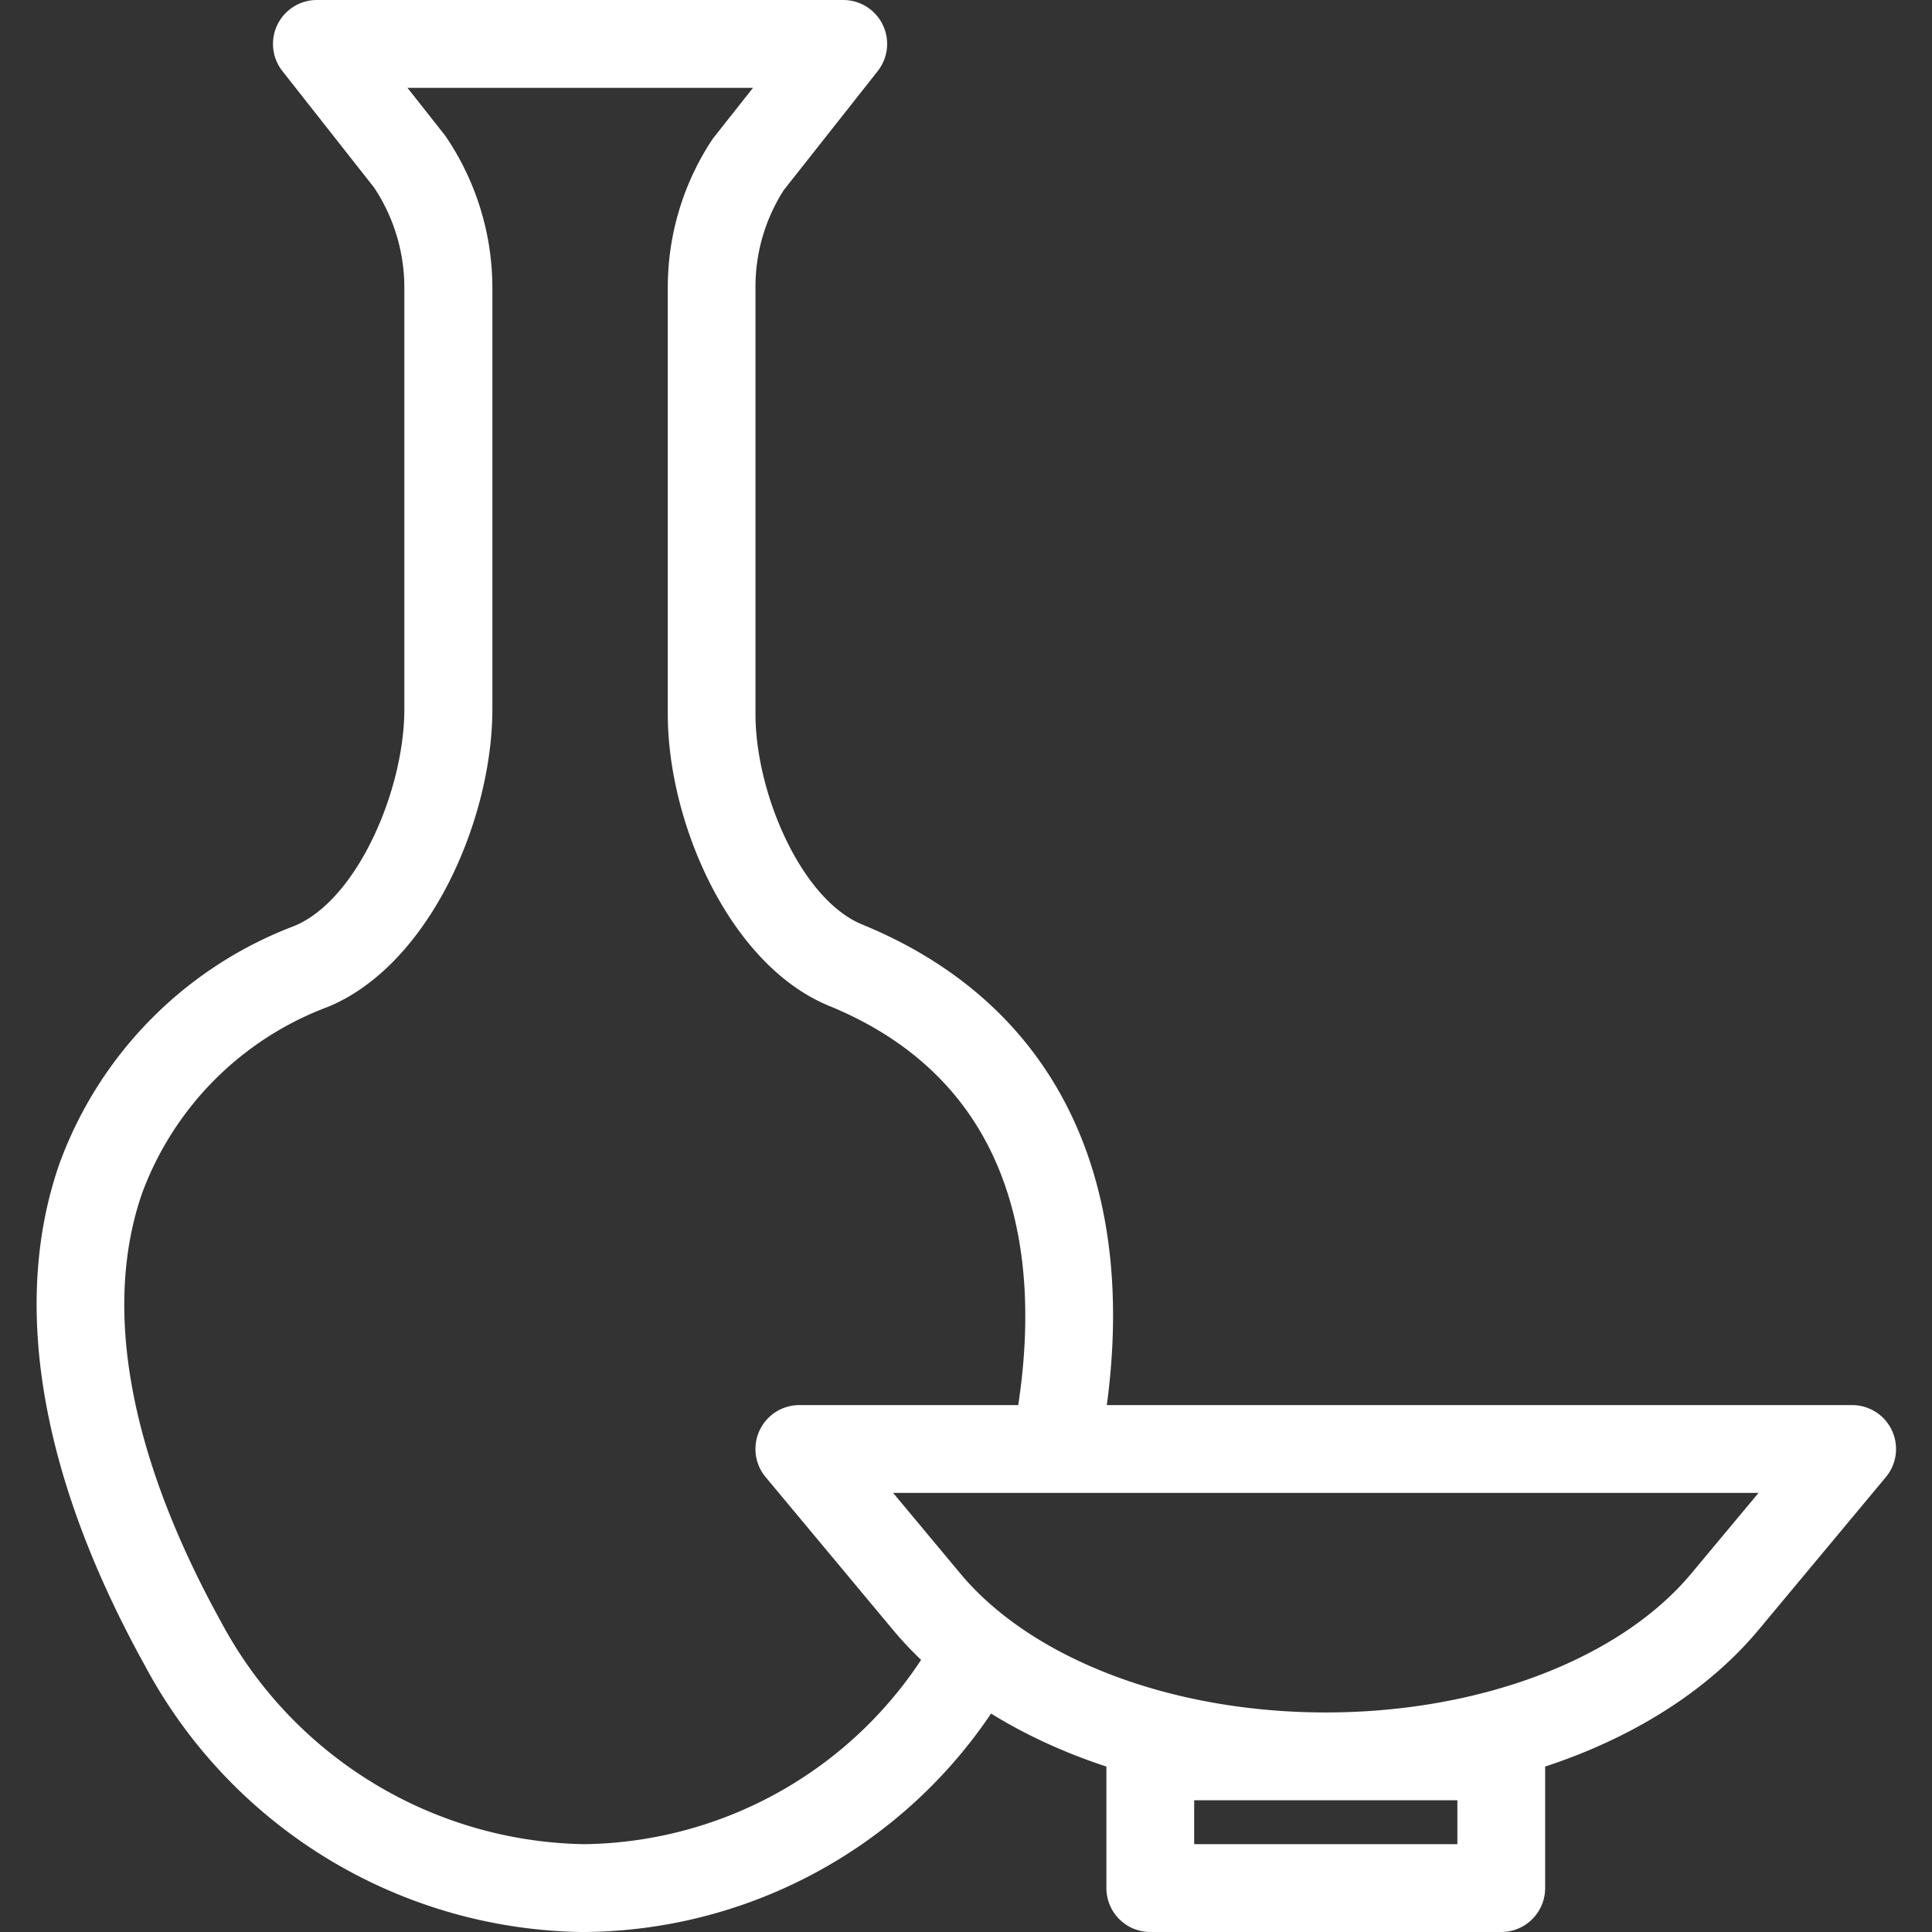 <?xml version="1.0" encoding="UTF-8" standalone="no"?> <svg xmlns="http://www.w3.org/2000/svg" xmlns:xlink="http://www.w3.org/1999/xlink" class="icon" viewBox="0 0 1024 1024" version="1.1" width="200" height="200"><rect x="0" y="0" width="1024" height="1024" fill="#333333" stroke="none"/><path d="M307.793 1024a267.078 267.078 0 0 1-231.401-141.964C21.353 782.383 5.807 690.781 31.407 617.076a212.503 212.503 0 0 1 124.719-126.348c33.35-13.964 58.182-72.145 58.182-114.804v-223.418a95.697 95.697 0 0 0-16.081-53.155L149.702 37.702A23.273 23.273 0 0 1 167.948 0h278.993a23.273 23.273 0 0 1 18.246 37.702l-49.78 63.069a94.906 94.906 0 0 0-14.988 51.642v226.095c0 41.705 24.204 98.257 56.623 111.523 101.12 41.449 146.967 133.097 129.14 258.001q-2.327 16.733-6.097 33.024l-45.312-10.403q3.281-14.359 5.399-29.207c10.287-71.983 1.14-166.563-100.724-208.314-52.806-21.644-85.504-97.094-85.504-154.601V152.413a141.964 141.964 0 0 1 23.901-78.964L399.116 46.545h-183.156l20.015 25.367a143.057 143.057 0 0 1 24.995 80.5v223.418c0 58.461-33.233 135.377-86.924 157.743a167.377 167.377 0 0 0-98.676 98.7c-21.201 60.951-6.726 139.473 41.705 227.188A222.417 222.417 0 0 0 309.609 977.455a217.251 217.251 0 0 0 185.67-109.172l39.564 24.646A262.33 262.33 0 0 1 310.051 1024h-2.327z m394.892-69.818c-96.489 0-182.272-33.792-229.492-90.438l-67.375-80.826A23.273 23.273 0 0 1 423.692 744.727h557.987a23.273 23.273 0 0 1 17.85 38.191l-67.351 80.826C884.98 920.367 799.197 954.182 702.685 954.182z m-229.306-162.909l35.537 42.636C546.804 879.383 621.044 907.636 702.685 907.636s155.927-28.23 193.792-73.705L932.061 791.273H473.379z m322.304 232.727h-185.996a23.273 23.273 0 0 1-23.273-23.273v-69.818a23.273 23.273 0 0 1 23.273-23.273h185.996a23.273 23.273 0 0 1 23.273 23.273v69.818a23.273 23.273 0 0 1-23.273 23.273z m-162.746-46.545h139.497v-23.273h-139.497v23.273z" fill="#ffffff"></path></svg> 